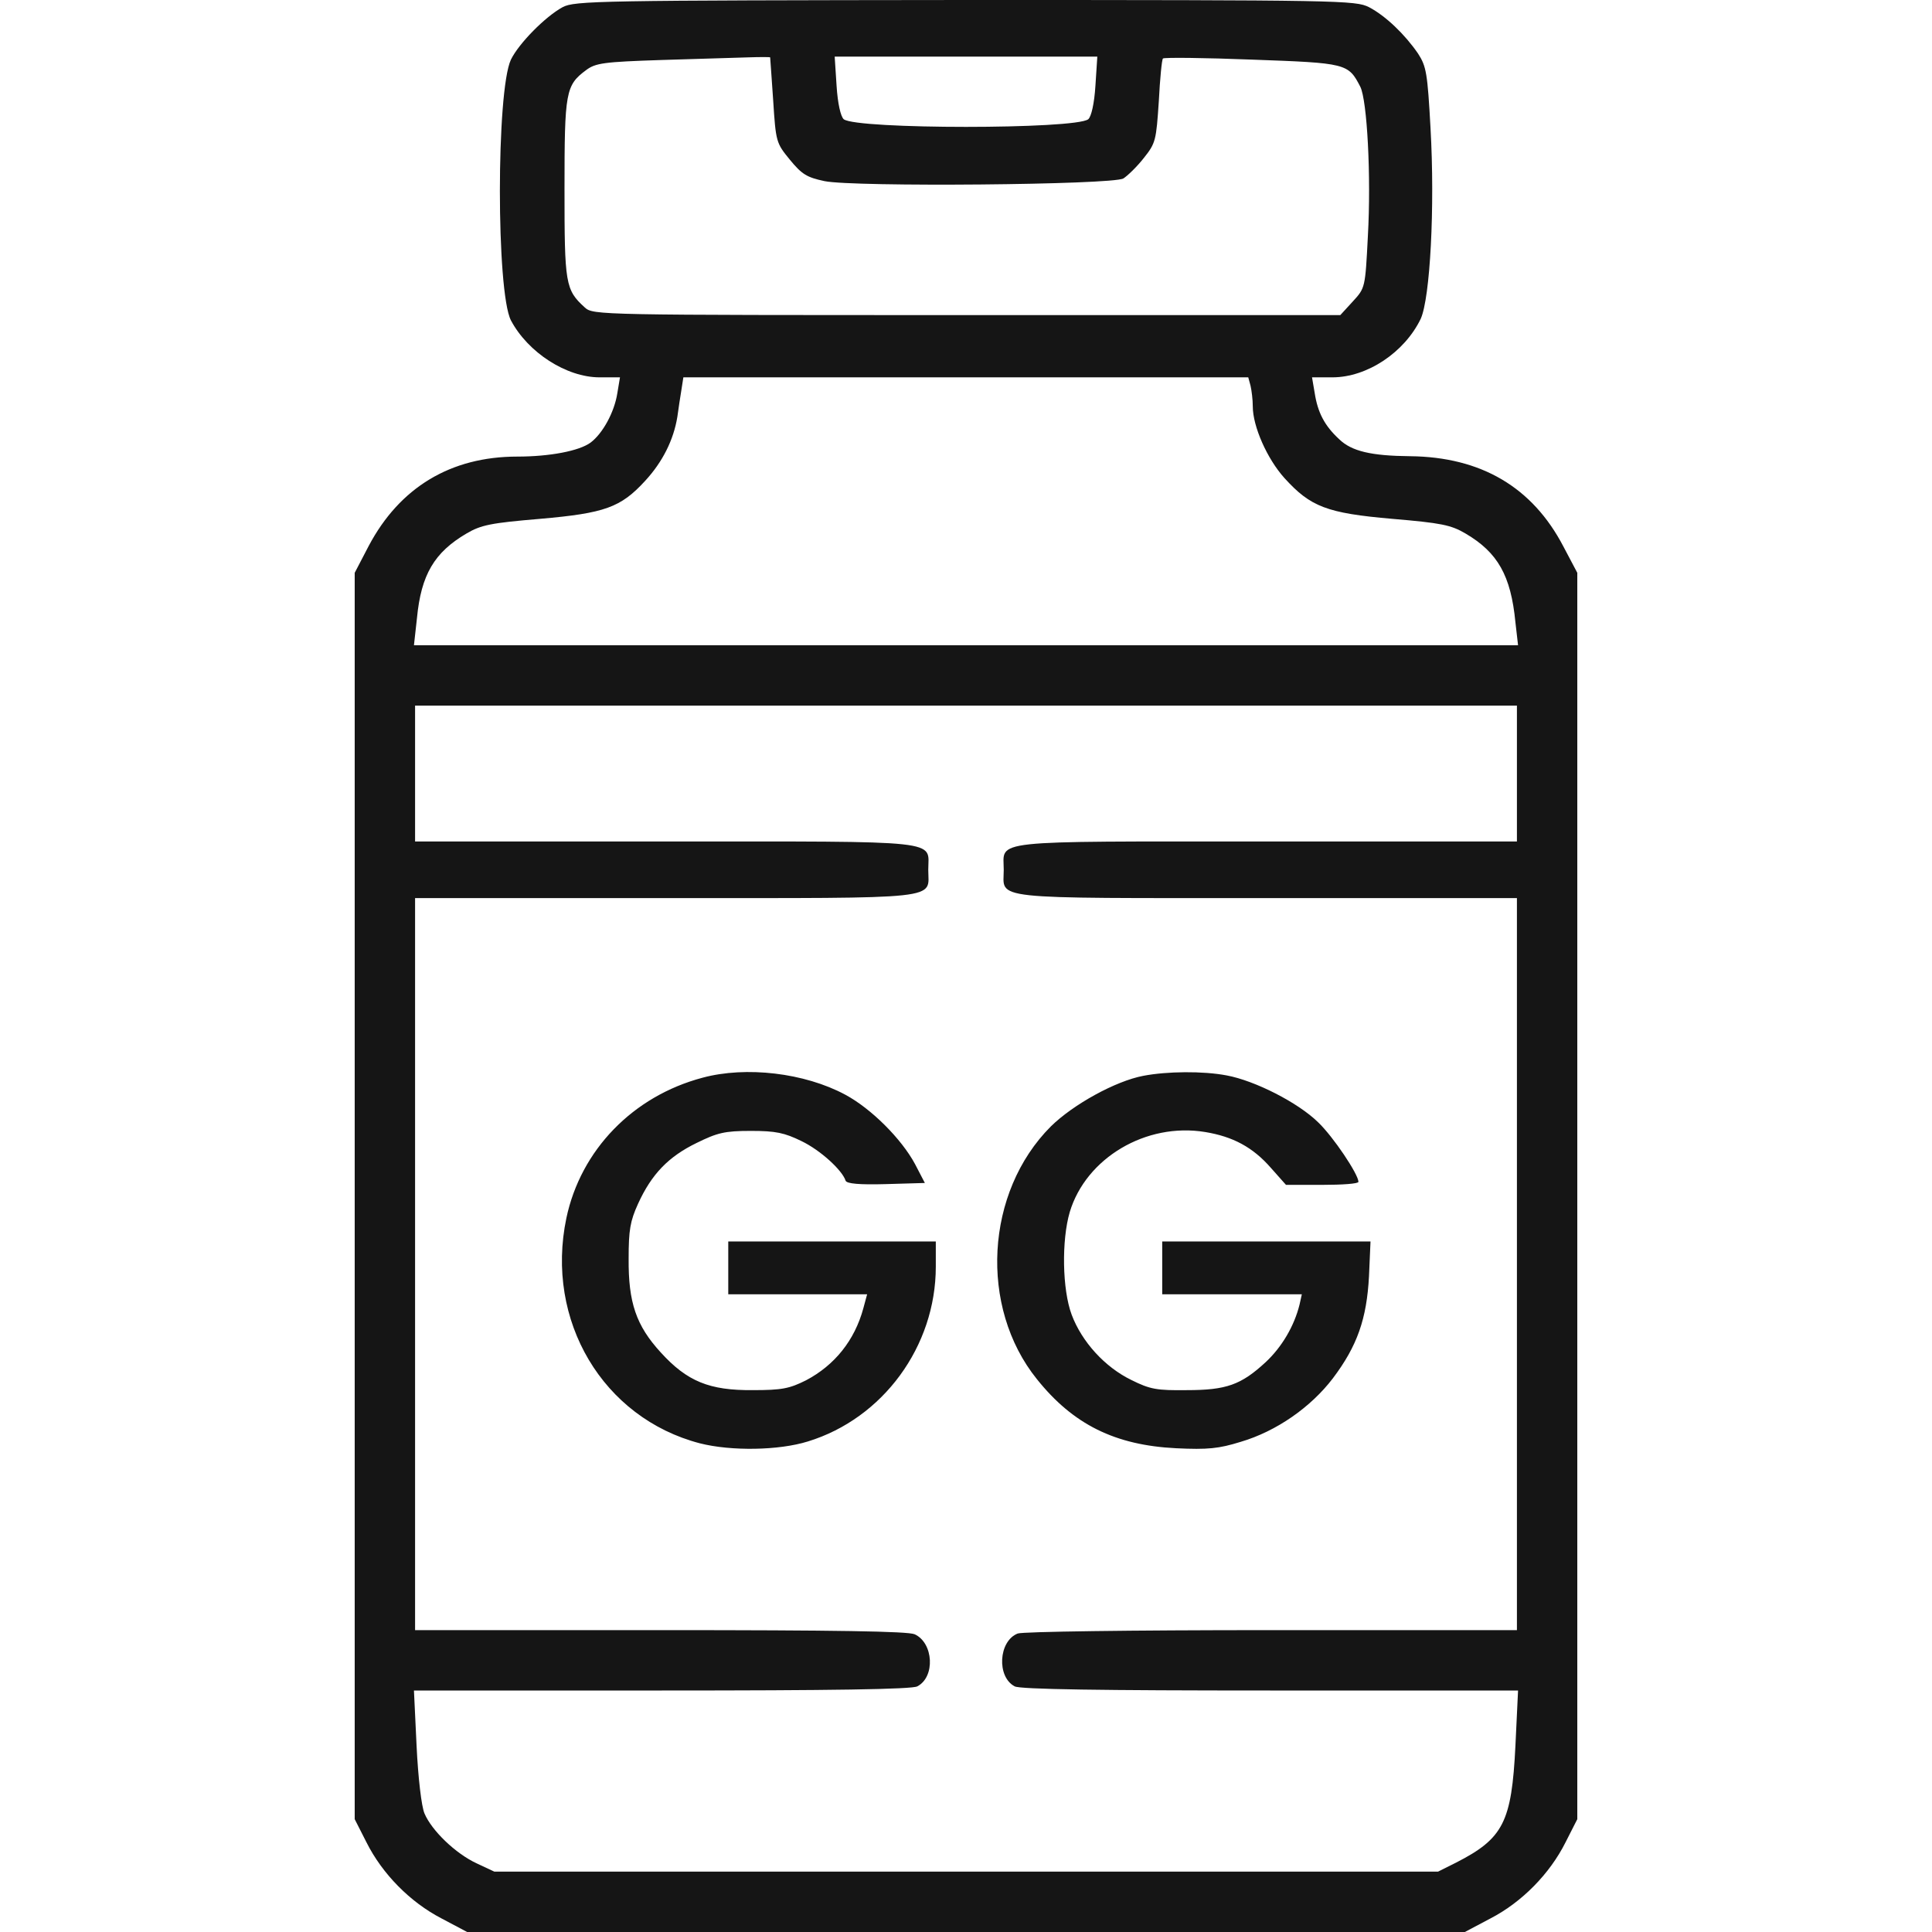 <svg xmlns="http://www.w3.org/2000/svg" width="512" height="512" fill="none" viewBox="0 0 512 512"><g fill="#151515"><path d="M149.1 1.9c-4.6 2.5-11.6 9.6-13.7 13.9-3.9 8.3-3.9 61.5 0 69.1 4.5 8.5 14.7 15.1 23.5 15.1h5.4l-.7 4.2c-.8 5.1-3.9 10.7-7.1 13.1-3 2.2-10.8 3.7-19.4 3.7-17.7 0-31.2 8.2-39.4 23.7l-3.7 7.1V482.1l3.1 6.1c4.2 8.4 11.6 15.9 19.9 20.2l6.8 3.6h264.4l6.8-3.6c8.3-4.3 15.7-11.8 19.9-20.2l3.1-6.1V151.8l-3.7-7c-8.2-15.7-21.8-23.7-40.6-23.9-10.3-.1-15.5-1.3-18.8-4.5-3.9-3.6-5.7-7.1-6.5-12.3l-.7-4.1h5.4c9.2 0 19.1-6.6 23.4-15.5 2.5-5.5 3.8-29.5 2.6-50.6-.8-14.5-1.1-16.3-3.3-19.7-3.5-5.1-8.6-10-13-12.3-3.6-1.8-7.2-1.9-107-1.9-97.2.1-103.5.2-106.7 1.9zm55 13.3c0 .2.4 5.3.8 11.4.7 11 .8 11.3 4.4 15.7 3.2 3.9 4.5 4.7 9.2 5.7 7.8 1.6 76.2 1 79.2-.7 1.1-.7 3.6-3.1 5.4-5.4 3.2-4 3.3-4.7 4-15.1.3-5.9.8-11.1 1.1-11.3.3-.3 10.9-.2 23.6.3 25.1.9 25.5 1 28.7 7.2 1.8 3.6 2.9 23.7 2 39.6-.7 13.7-.7 13.7-4 17.3l-3.3 3.6h-99c-97.5 0-99 0-101.2-2-5.2-4.7-5.4-6.3-5.4-31.5 0-25.6.3-27.4 5.7-31.4 2.5-1.9 4.7-2.2 20-2.7 9.5-.3 19.8-.6 23-.7 3.1-.1 5.7-.1 5.8 0zm86.2 7.5c-.3 4.8-1.1 8.2-1.9 8.9-3.4 2.7-61.4 2.7-64.8 0-.8-.7-1.6-4.1-1.9-8.9l-.5-7.7h69.6zm41.1 79.5c.3 1.3.6 3.7.6 5.5 0 5.3 3.8 13.9 8.4 19 6.9 7.6 11.2 9.3 28.6 10.8 12.9 1.1 15.5 1.6 19.4 3.9 8.5 5 12 11.1 13.2 23.5l.7 6.1H109.7l.8-7.2c1.1-11.5 4.6-17.4 13.1-22.4 3.9-2.3 6.5-2.8 19.5-3.9 17.2-1.5 21.4-3 27.9-10.1 4.6-5 7.5-10.8 8.5-16.9.3-2.2.8-5.5 1.1-7.3l.5-3.2h149.7zM402 205v18h-66.4c-74.6 0-69.6-.5-69.6 7.5s-5 7.5 69.6 7.5H402v194h-64.9c-38 0-66 .4-67.4.9-5.1 2-5.6 11.5-.8 14 1.3.8 23.3 1.1 67.7 1.1h65.7l-.7 14.7c-1 20.2-3.2 24.5-15.7 30.9l-4.8 2.4H131l-4.7-2.2c-5.6-2.6-11.9-8.7-13.8-13.2-.8-1.8-1.7-9.5-2.1-17.9l-.7-14.7h65.7c44.4 0 66.4-.3 67.7-1.1 4.8-2.5 4.3-11.5-.7-13.8-1.8-.8-20.7-1.1-67.4-1.1h-65V238h66.4c74.6 0 69.6.5 69.6-7.5s5-7.5-69.6-7.5H110v-36h292z"/><path d="M186.197 285.6c-18.5 4.9-32.3 19.2-36.1 37.2-5.7 27.2 9.7 53 35.4 59.7 8.3 2.1 20.9 1.9 28.6-.5 19.9-6.1 33.9-25.2 33.9-46.3V329h-55v14h36.8l-1 3.7c-2.3 8.5-7.6 15.1-15.2 19.1-4.4 2.2-6.4 2.6-14.1 2.6-11.5.1-17.4-2.3-24.4-10-6.5-7.1-8.6-13.2-8.5-24.9 0-7.5.4-9.9 2.5-14.5 3.6-7.9 8.1-12.5 15.5-16.1 5.5-2.7 7.4-3.2 14.4-3.2 6.6 0 8.9.5 13.4 2.7 5 2.4 10.8 7.7 11.7 10.5.3.8 3.7 1.1 10.7.9l10.3-.3-2.6-5c-3.6-6.7-11.6-14.7-18.5-18.4-10.8-5.8-26.3-7.6-37.8-4.5zM302.999 285.101c-7.4 1.4-18.6 7.6-24.5 13.4-17.4 17.4-19.1 47.9-3.7 67 9.6 12 20.7 17.5 36.9 18.3 8.4.4 11.3.1 17.1-1.7 9.5-2.8 18.6-9.2 24.4-16.8 6.5-8.6 9-15.8 9.6-27.1l.4-9.2h-55.2v14h37l-.6 2.7c-1.4 5.7-4.7 11.3-9 15.3-6.5 6-10.4 7.4-20.9 7.4-7.9.1-9.7-.2-14.7-2.7-7-3.4-13.1-10.1-15.8-17.3-2.5-6.7-2.7-19.7-.5-27.2 4.3-14.3 20.2-23.8 35.9-21.2 7.3 1.2 12.6 4 17.4 9.5l4 4.5h9.6c5.3 0 9.6-.3 9.6-.8 0-2-6.7-12-10.7-15.8-5.3-5.2-16.7-11-24.2-12.4-6.3-1.2-15.8-1.1-22.1.1z"/></g></svg>